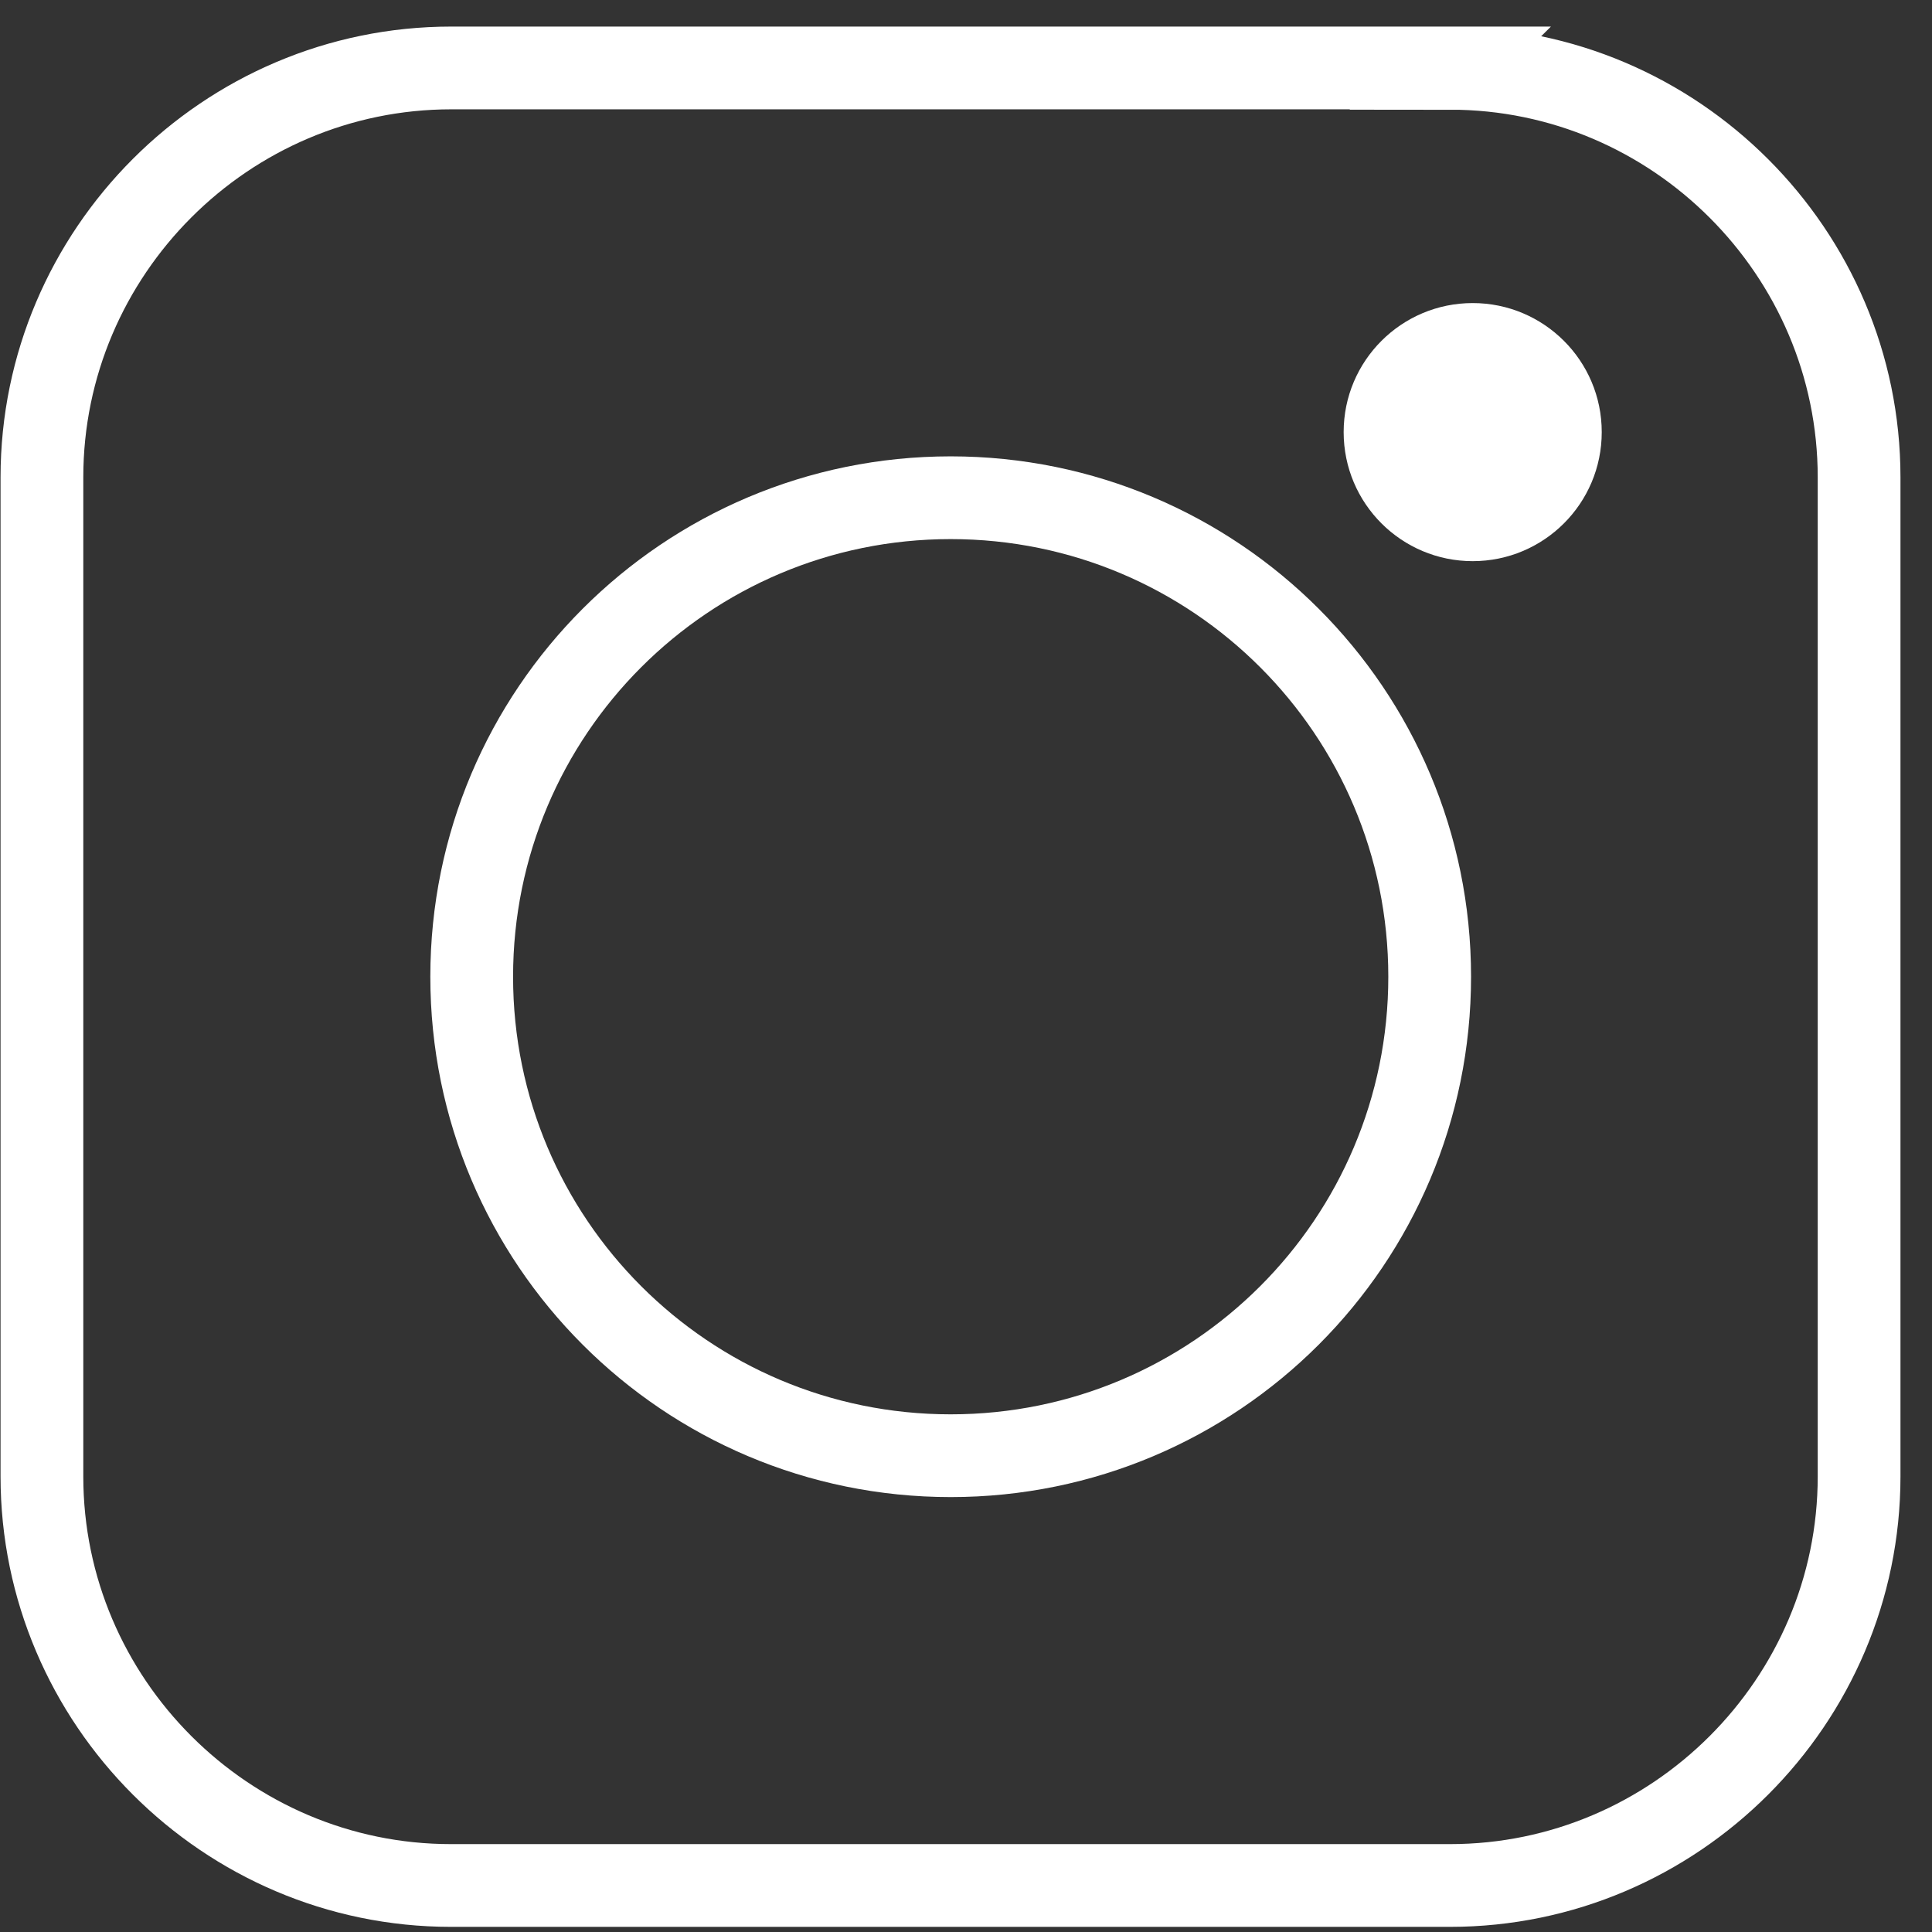 <?xml version="1.0" encoding="UTF-8"?> <svg xmlns="http://www.w3.org/2000/svg" width="53" height="53" viewBox="0 0 53 53" fill="none"><rect x="0" y="0" width="53" height="53" fill="#333333" stroke="none"/><g id="icone insta"><path id="Vector" d="M26.08 13.654C18.82 13.654 12.94 19.534 12.94 26.794C12.94 34.054 18.82 39.934 26.08 39.934C33.34 39.934 39.22 34.054 39.22 26.794C39.22 19.534 33.34 13.654 26.08 13.654Z" stroke="white" stroke-width="2.27" stroke-miterlimit="10"></path><path id="Vector_2" d="M39.79 1.864H12.38C6.2 1.864 1.15 6.914 1.15 13.094V40.504C1.15 46.674 6.2 51.724 12.37 51.724H39.78C45.95 51.724 51 46.674 51 40.504V13.094C51 6.924 45.95 1.874 39.78 1.874L39.79 1.864Z" stroke="white" stroke-width="2.27" stroke-miterlimit="10"></path><path id="Vector_3" d="M36.86 11.854C36.86 9.894 38.45 8.314 40.4 8.314C42.35 8.314 43.94 9.894 43.94 11.854C43.94 13.814 42.35 15.394 40.4 15.394C38.45 15.394 36.86 13.814 36.86 11.854Z" fill="white"></path></g></svg> 